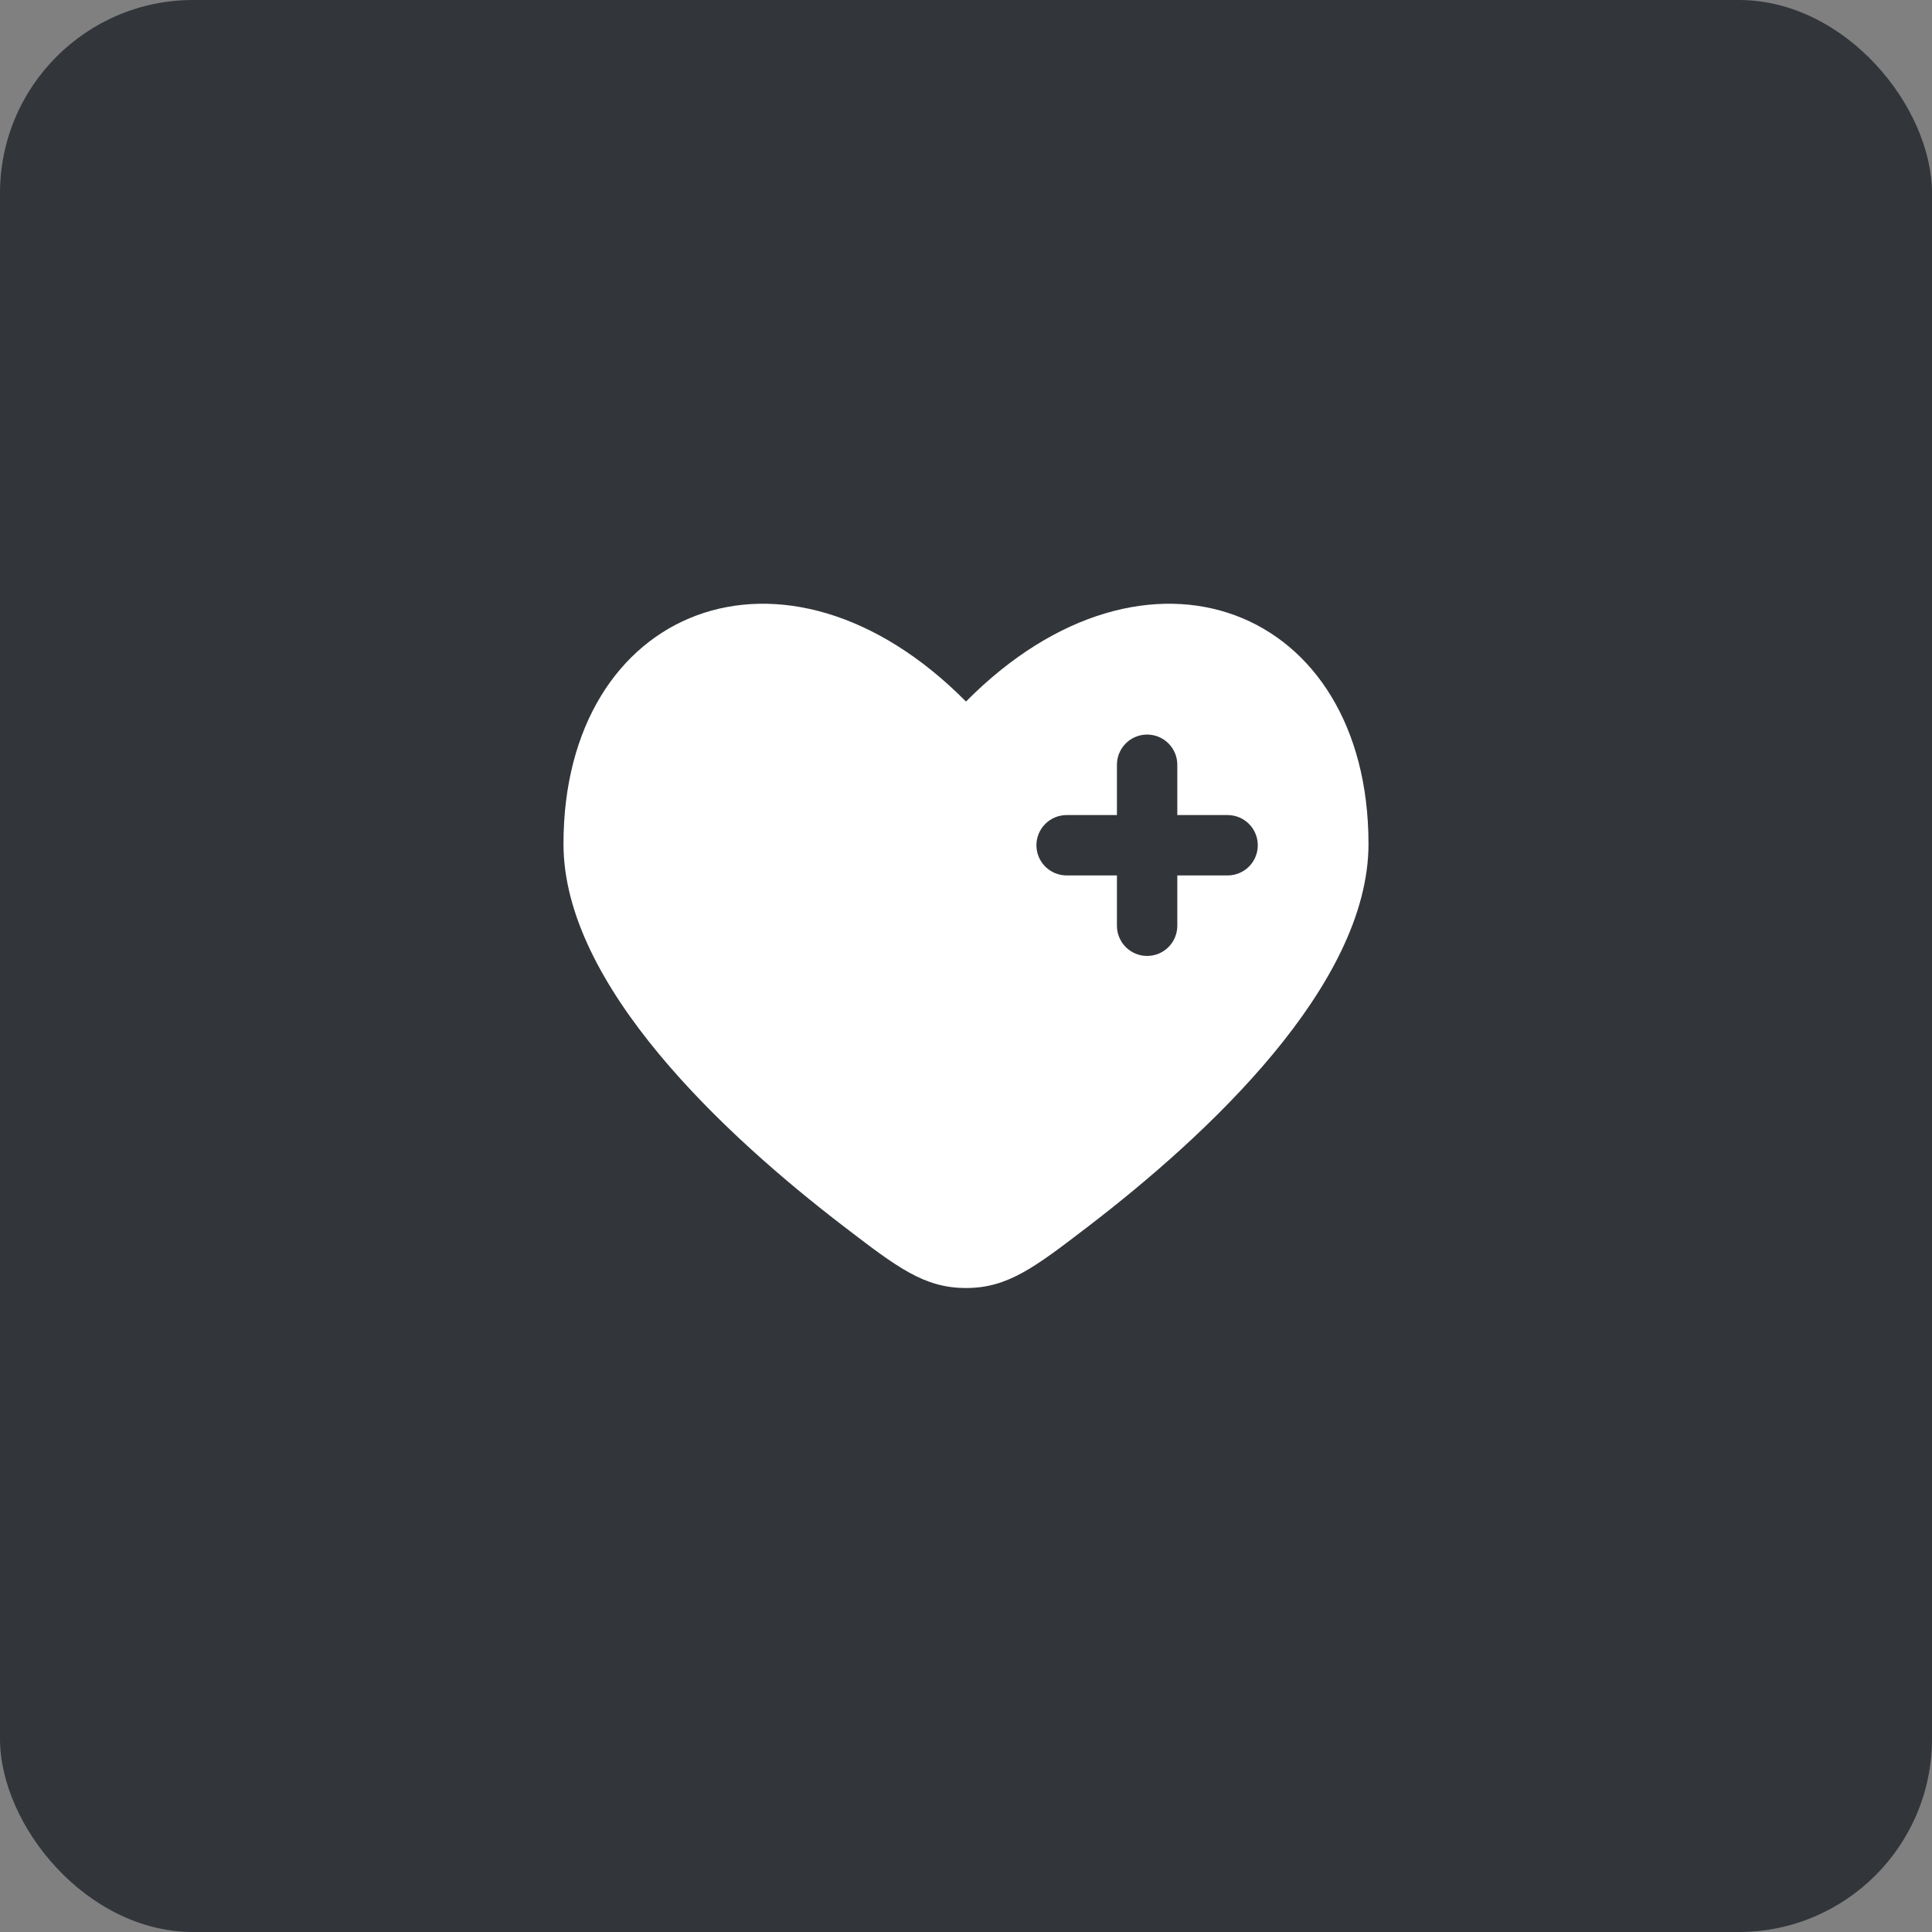 <svg width="100" height="100" viewBox="0 0 100 100" fill="none" xmlns="http://www.w3.org/2000/svg">
<rect x="0" y="0" width="100" height="100" fill="#808080" stroke="none"/>
<rect width="100" height="100" rx="10" fill="#32353A"/>
<path fill-rule="evenodd" clip-rule="evenodd" d="M43.67 63.477C37.539 58.779 29.166 51.019 29.166 43.681C29.166 31.423 40.624 26.846 49.999 36.312C59.374 26.846 70.833 31.423 70.833 43.681C70.833 51.019 62.458 58.779 56.328 63.477C53.553 65.602 52.166 66.667 49.999 66.667C47.833 66.667 46.445 65.604 43.67 63.477ZM59.374 38.021C59.789 38.021 60.186 38.185 60.479 38.478C60.772 38.772 60.937 39.169 60.937 39.583V42.188H63.541C63.955 42.188 64.353 42.352 64.646 42.645C64.939 42.938 65.103 43.336 65.103 43.75C65.103 44.164 64.939 44.562 64.646 44.855C64.353 45.148 63.955 45.312 63.541 45.312H60.937V47.917C60.937 48.331 60.772 48.728 60.479 49.022C60.186 49.315 59.789 49.479 59.374 49.479C58.96 49.479 58.562 49.315 58.27 49.022C57.977 48.728 57.812 48.331 57.812 47.917V45.312H55.208C54.793 45.312 54.396 45.148 54.103 44.855C53.81 44.562 53.645 44.164 53.645 43.75C53.645 43.336 53.81 42.938 54.103 42.645C54.396 42.352 54.793 42.188 55.208 42.188H57.812V39.583C57.812 39.169 57.977 38.772 58.27 38.478C58.562 38.185 58.96 38.021 59.374 38.021Z" fill="white"/>
</svg>
